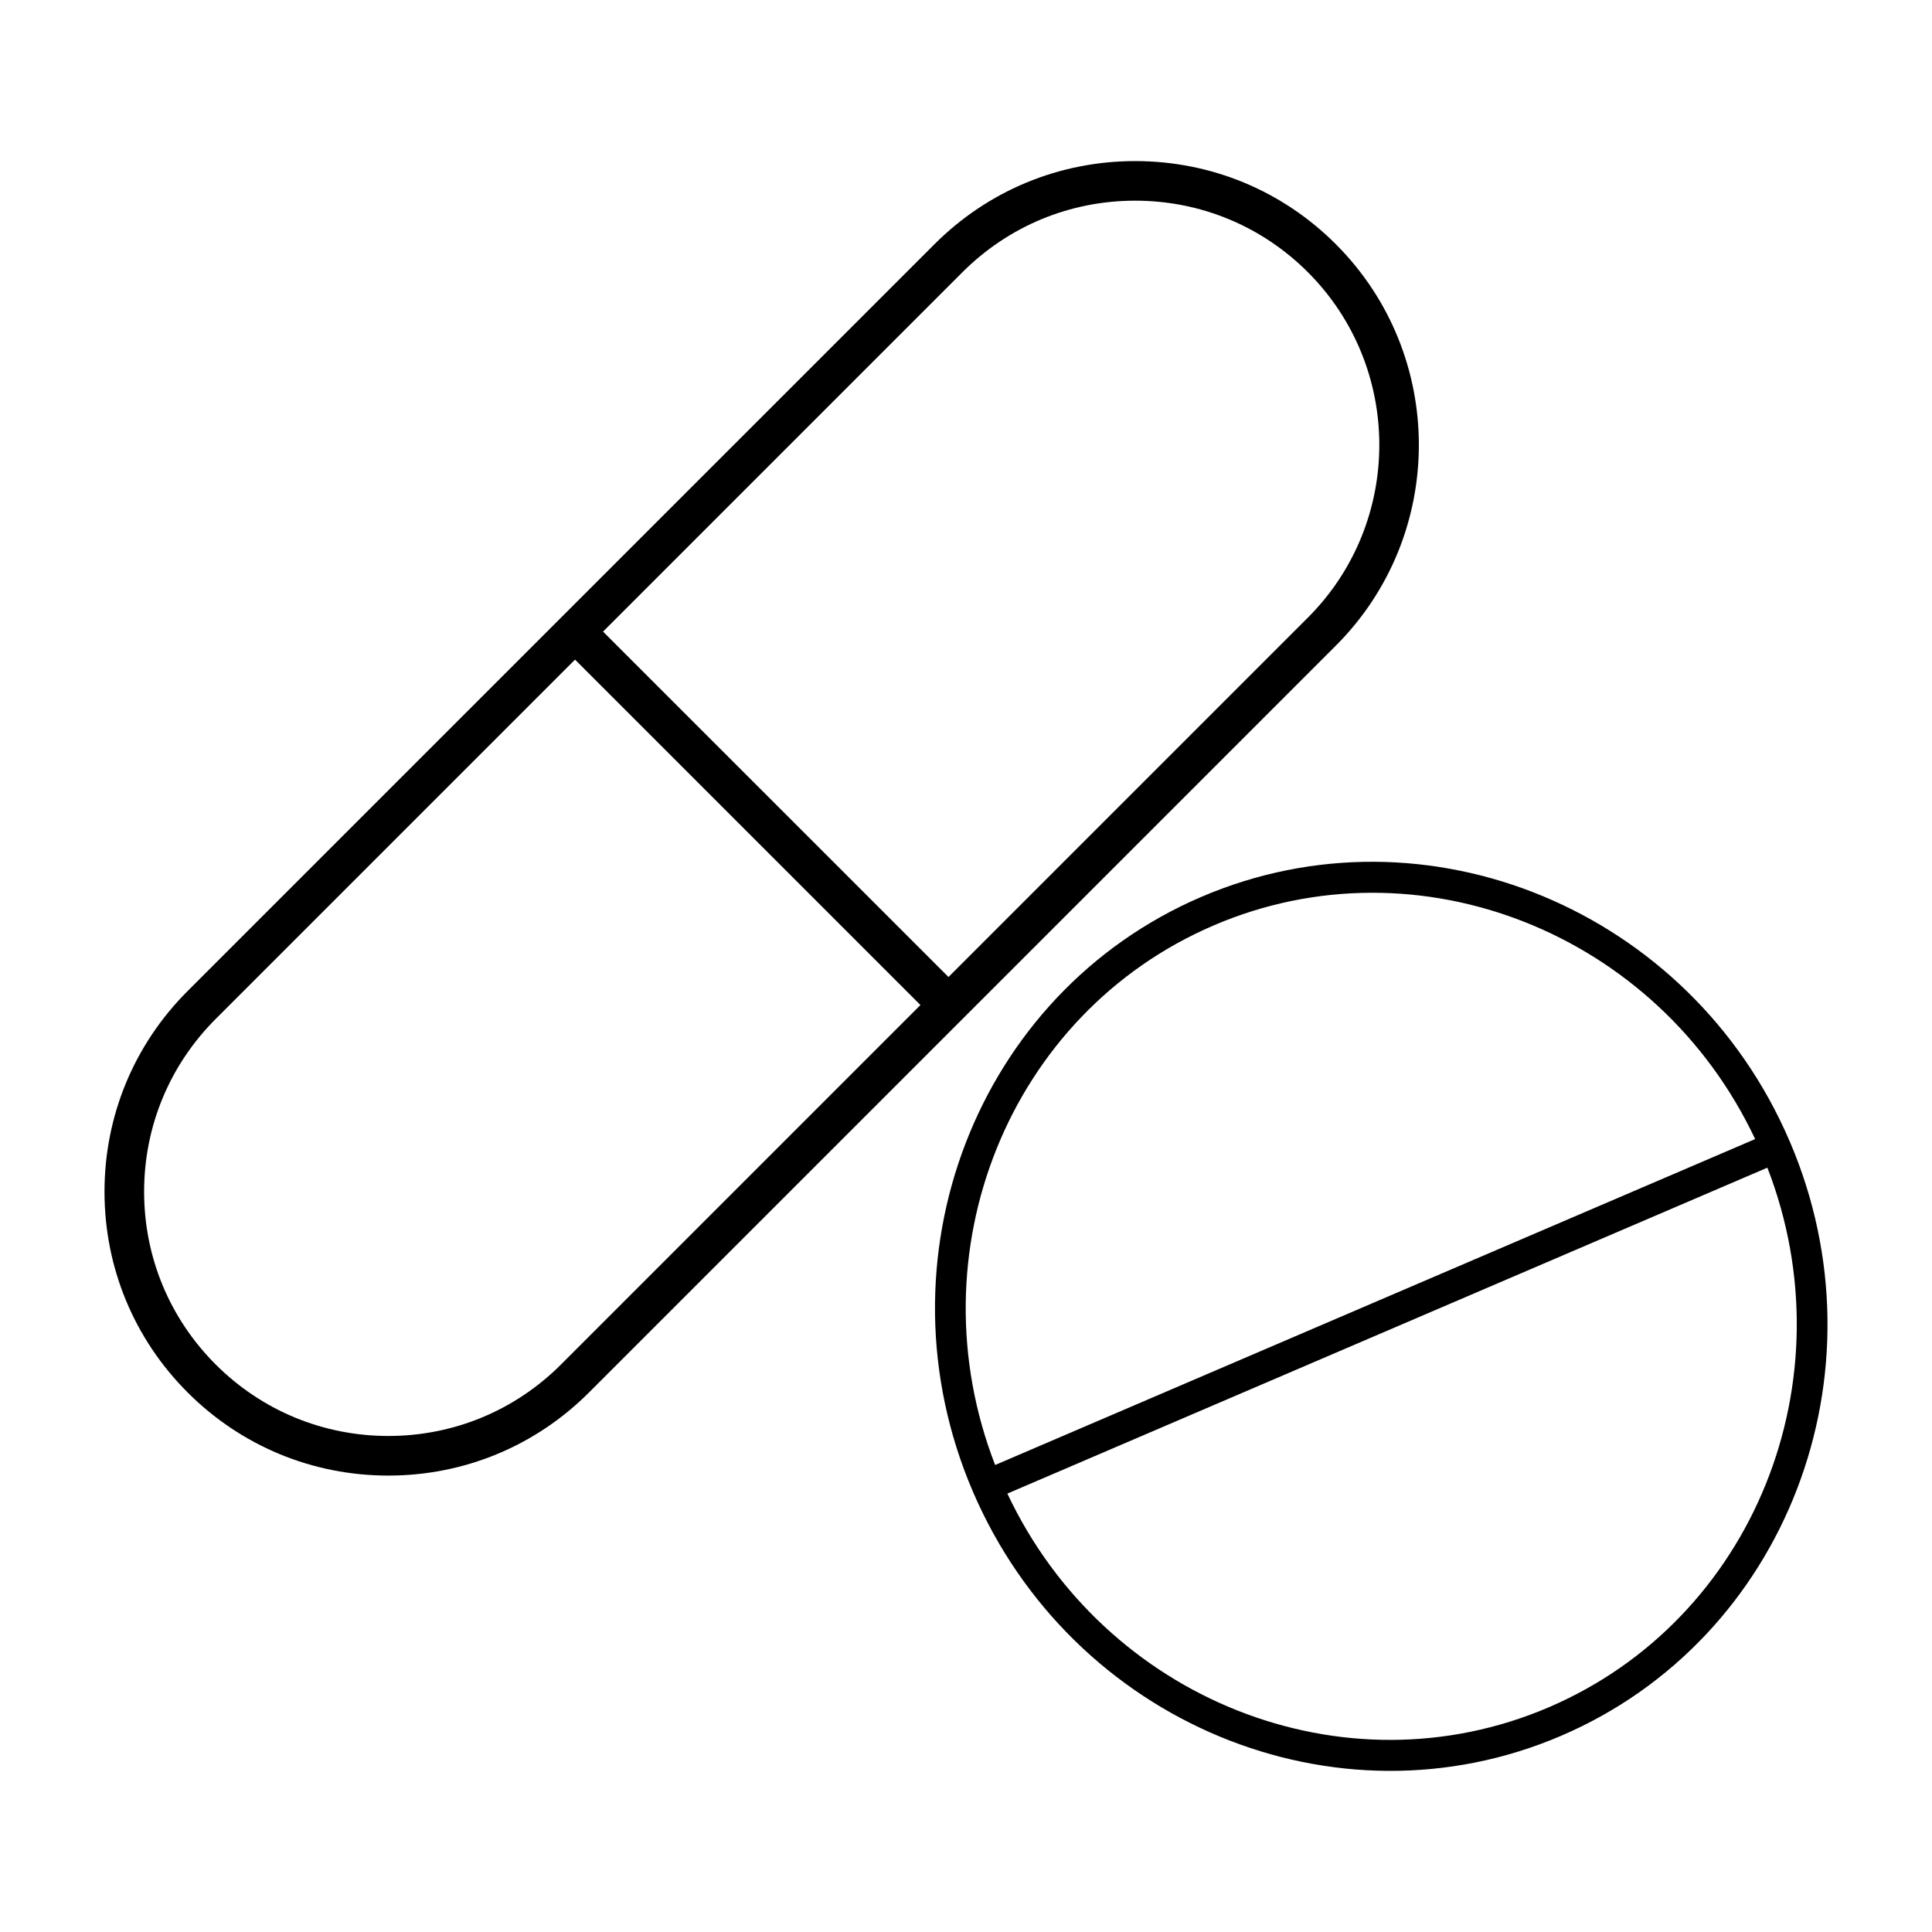<?xml version="1.0" encoding="UTF-8"?>
<!-- The Best Svg Icon site in the world: iconSvg.co, Visit us! https://iconsvg.co -->
<svg fill="#000000" width="800px" height="800px" version="1.1" viewBox="144 144 512 512" xmlns="http://www.w3.org/2000/svg">
 <g>
  <path d="m498.02 208.72c-14.207-14.211-33.098-22.031-53.188-22.031-20.09 0-38.98 7.824-53.188 22.031l-197.92 197.91c-14.211 14.207-22.031 33.098-22.031 53.188 0 20.094 7.824 38.988 22.031 53.195 14.207 14.207 33.098 22.031 53.188 22.031 20.09 0 38.98-7.824 53.188-22.031l197.91-197.91c29.336-29.336 29.336-77.055 0.004-106.38zm-205.33 296.87c-12.227 12.223-28.48 18.957-45.77 18.957-17.285 0-33.547-6.734-45.77-18.957-12.219-12.223-18.957-28.48-18.957-45.77 0-17.293 6.734-33.547 18.957-45.773l95.242-95.238 91.535 91.535zm102.67-102.67-91.543-91.535 95.246-95.246c12.227-12.223 28.48-18.957 45.77-18.957 17.285 0 33.547 6.734 45.77 18.957 25.238 25.238 25.238 66.297 0 91.535z"/>
  <path d="m618.27 446.43c-26.289-61.297-96.223-90.34-155.9-64.75-59.68 25.594-86.84 96.285-60.562 157.57 26.289 61.297 96.223 90.344 155.91 64.75 59.676-25.594 86.848-96.281 60.559-157.57zm-152.65-57.184c54.344-23.305 117.81 2.082 143.51 56.621l-201.41 86.371c-21.801-56.199 3.555-119.68 57.906-142.99zm88.852 207.19c-54.348 23.305-117.82-2.082-143.51-56.621l201.41-86.371c21.789 56.207-3.562 119.68-57.902 142.99z"/>
 </g>
</svg>